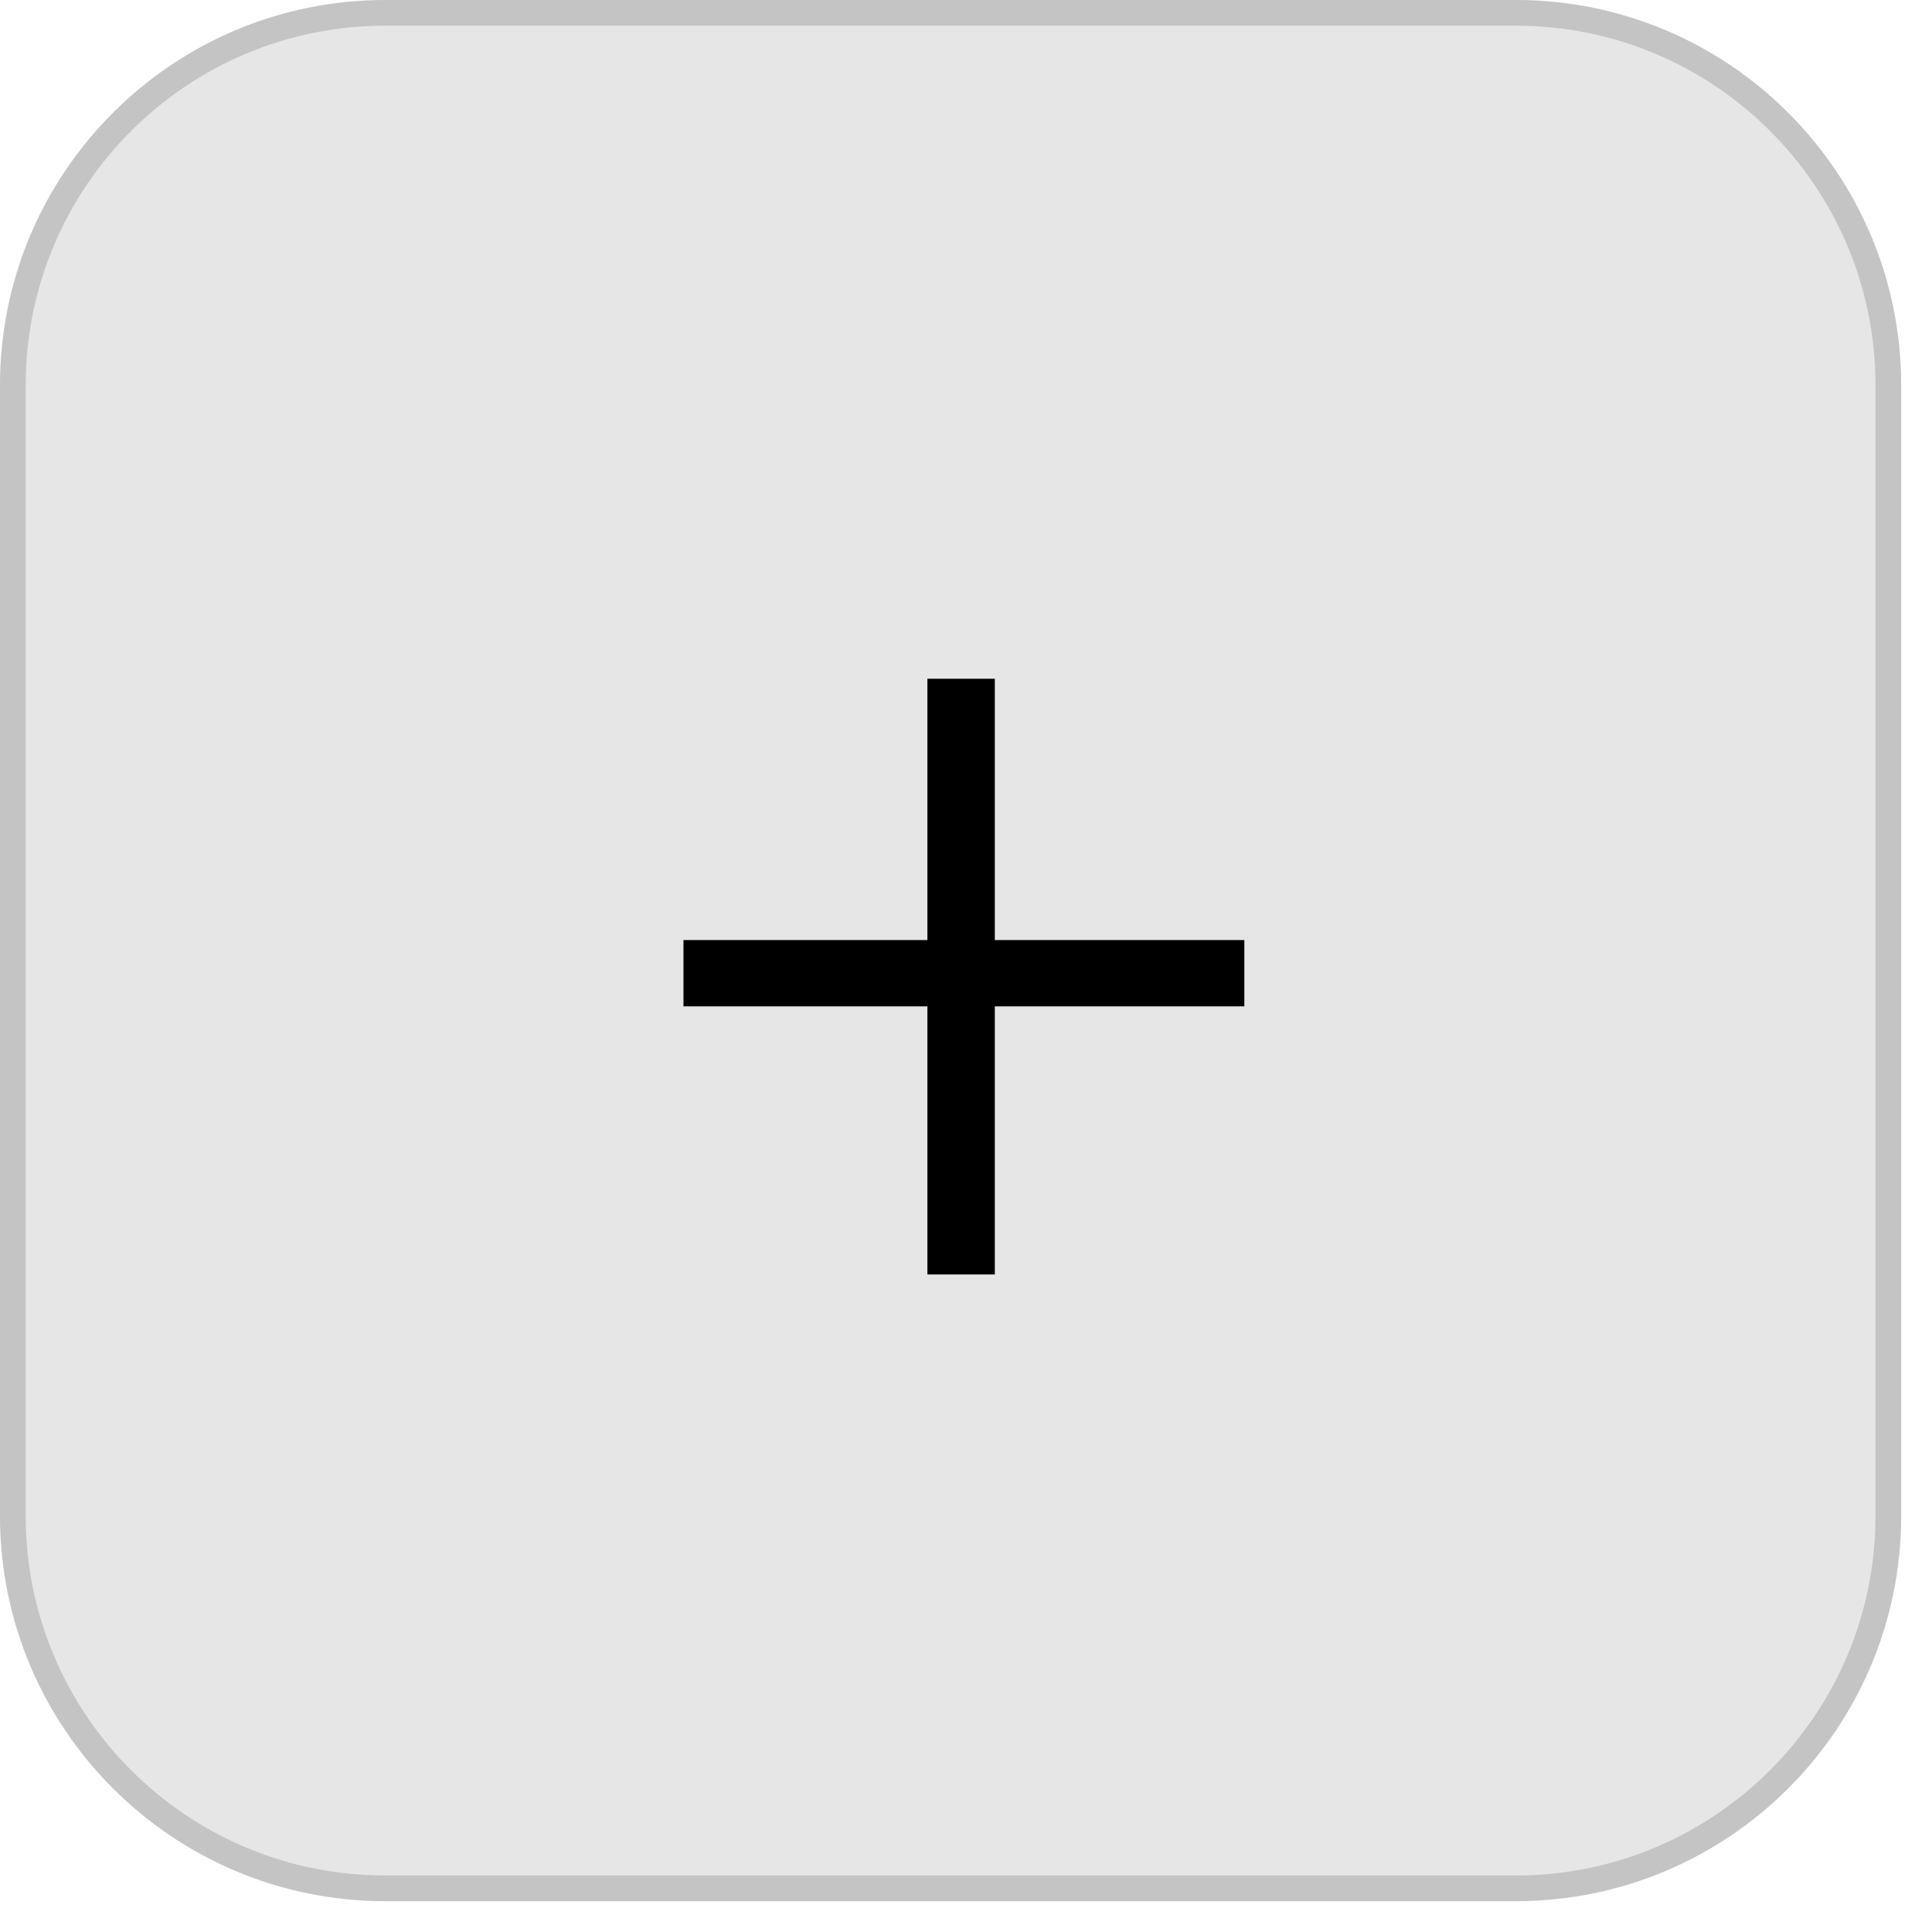 <?xml version="1.0" encoding="UTF-8"?> <svg xmlns="http://www.w3.org/2000/svg" width="47" height="47" viewBox="0 0 47 47" fill="none"><g clip-path="url(#clip0_2792_59)"><path d="M36.875 0H9.375C4.197 0 0 4.197 0 9.375V36.875C0 42.053 4.197 46.25 9.375 46.25H36.875C42.053 46.25 46.25 42.053 46.25 36.875V9.375C46.25 4.197 42.053 0 36.875 0Z" fill="black" fill-opacity="0.1"></path><path d="M36.875 0.312H9.375C4.37 0.312 0.312 4.37 0.312 9.375V36.875C0.312 41.88 4.37 45.938 9.375 45.938H36.875C41.88 45.938 45.938 41.88 45.938 36.875V9.375C45.938 4.37 41.88 0.312 36.875 0.312Z" stroke="black" stroke-opacity="0.15" stroke-width="0.625"></path><path d="M24.201 22.869H30.271V24.482H24.201V31.004H22.561V24.482H16.627V22.869H22.561V16.512H24.201V22.869Z" fill="black"></path></g><defs><clipPath id="clip0_2792_59"><rect width="47" height="47" fill="white"></rect></clipPath></defs></svg> 